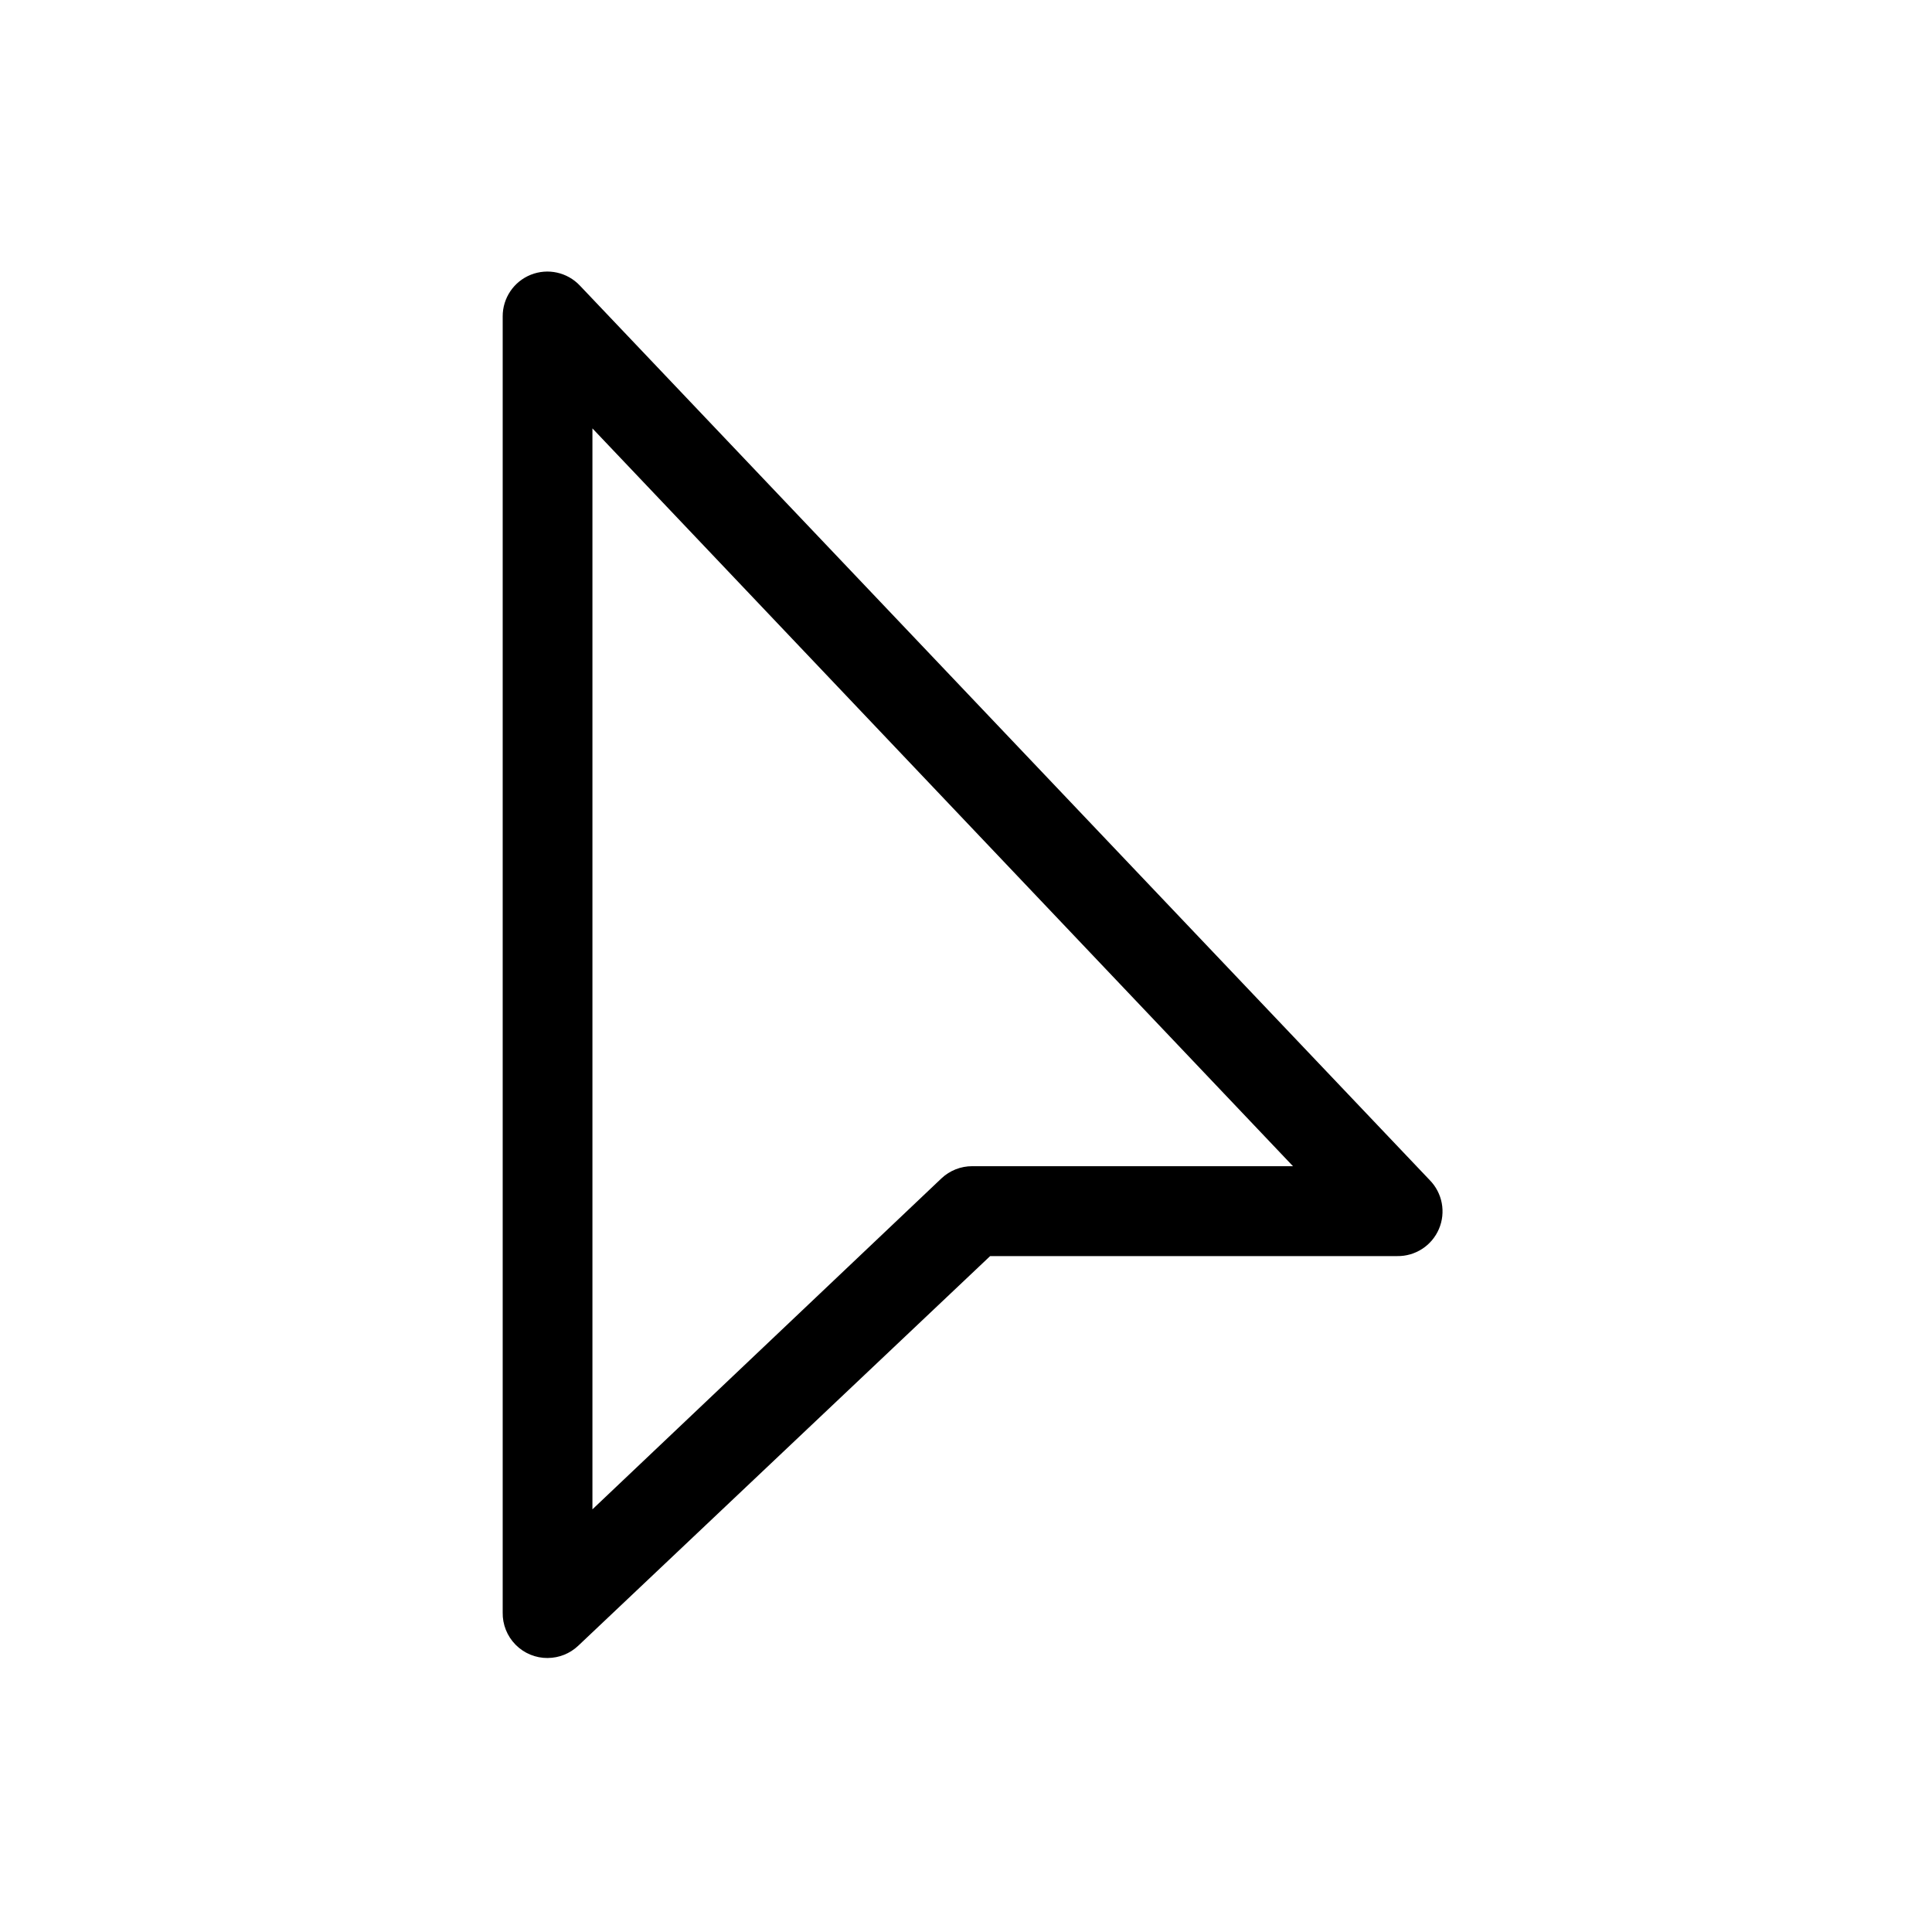 <?xml version="1.0" encoding="UTF-8"?>
<!-- Uploaded to: ICON Repo, www.svgrepo.com, Generator: ICON Repo Mixer Tools -->
<svg fill="#000000" width="800px" height="800px" version="1.1" viewBox="144 144 512 512" xmlns="http://www.w3.org/2000/svg">
 <path d="m289.16 583.39c-3.203 0.027-6.277-1.242-8.527-3.523-2.25-2.277-3.481-5.367-3.414-8.57v-343.45c-0.016-4.859 2.938-9.238 7.453-11.039 4.512-1.801 9.668-0.66 13.004 2.875l225.2 237.04c3.375 3.422 4.348 8.547 2.457 12.969-1.891 4.422-6.266 7.262-11.074 7.184h-107.86l-109.18 103.28c-2.184 2.059-5.062 3.211-8.062 3.227zm11.84-325.86v286.46l92.5-87.715c2.207-2.078 5.129-3.234 8.16-3.223h84.992z"/>
</svg>